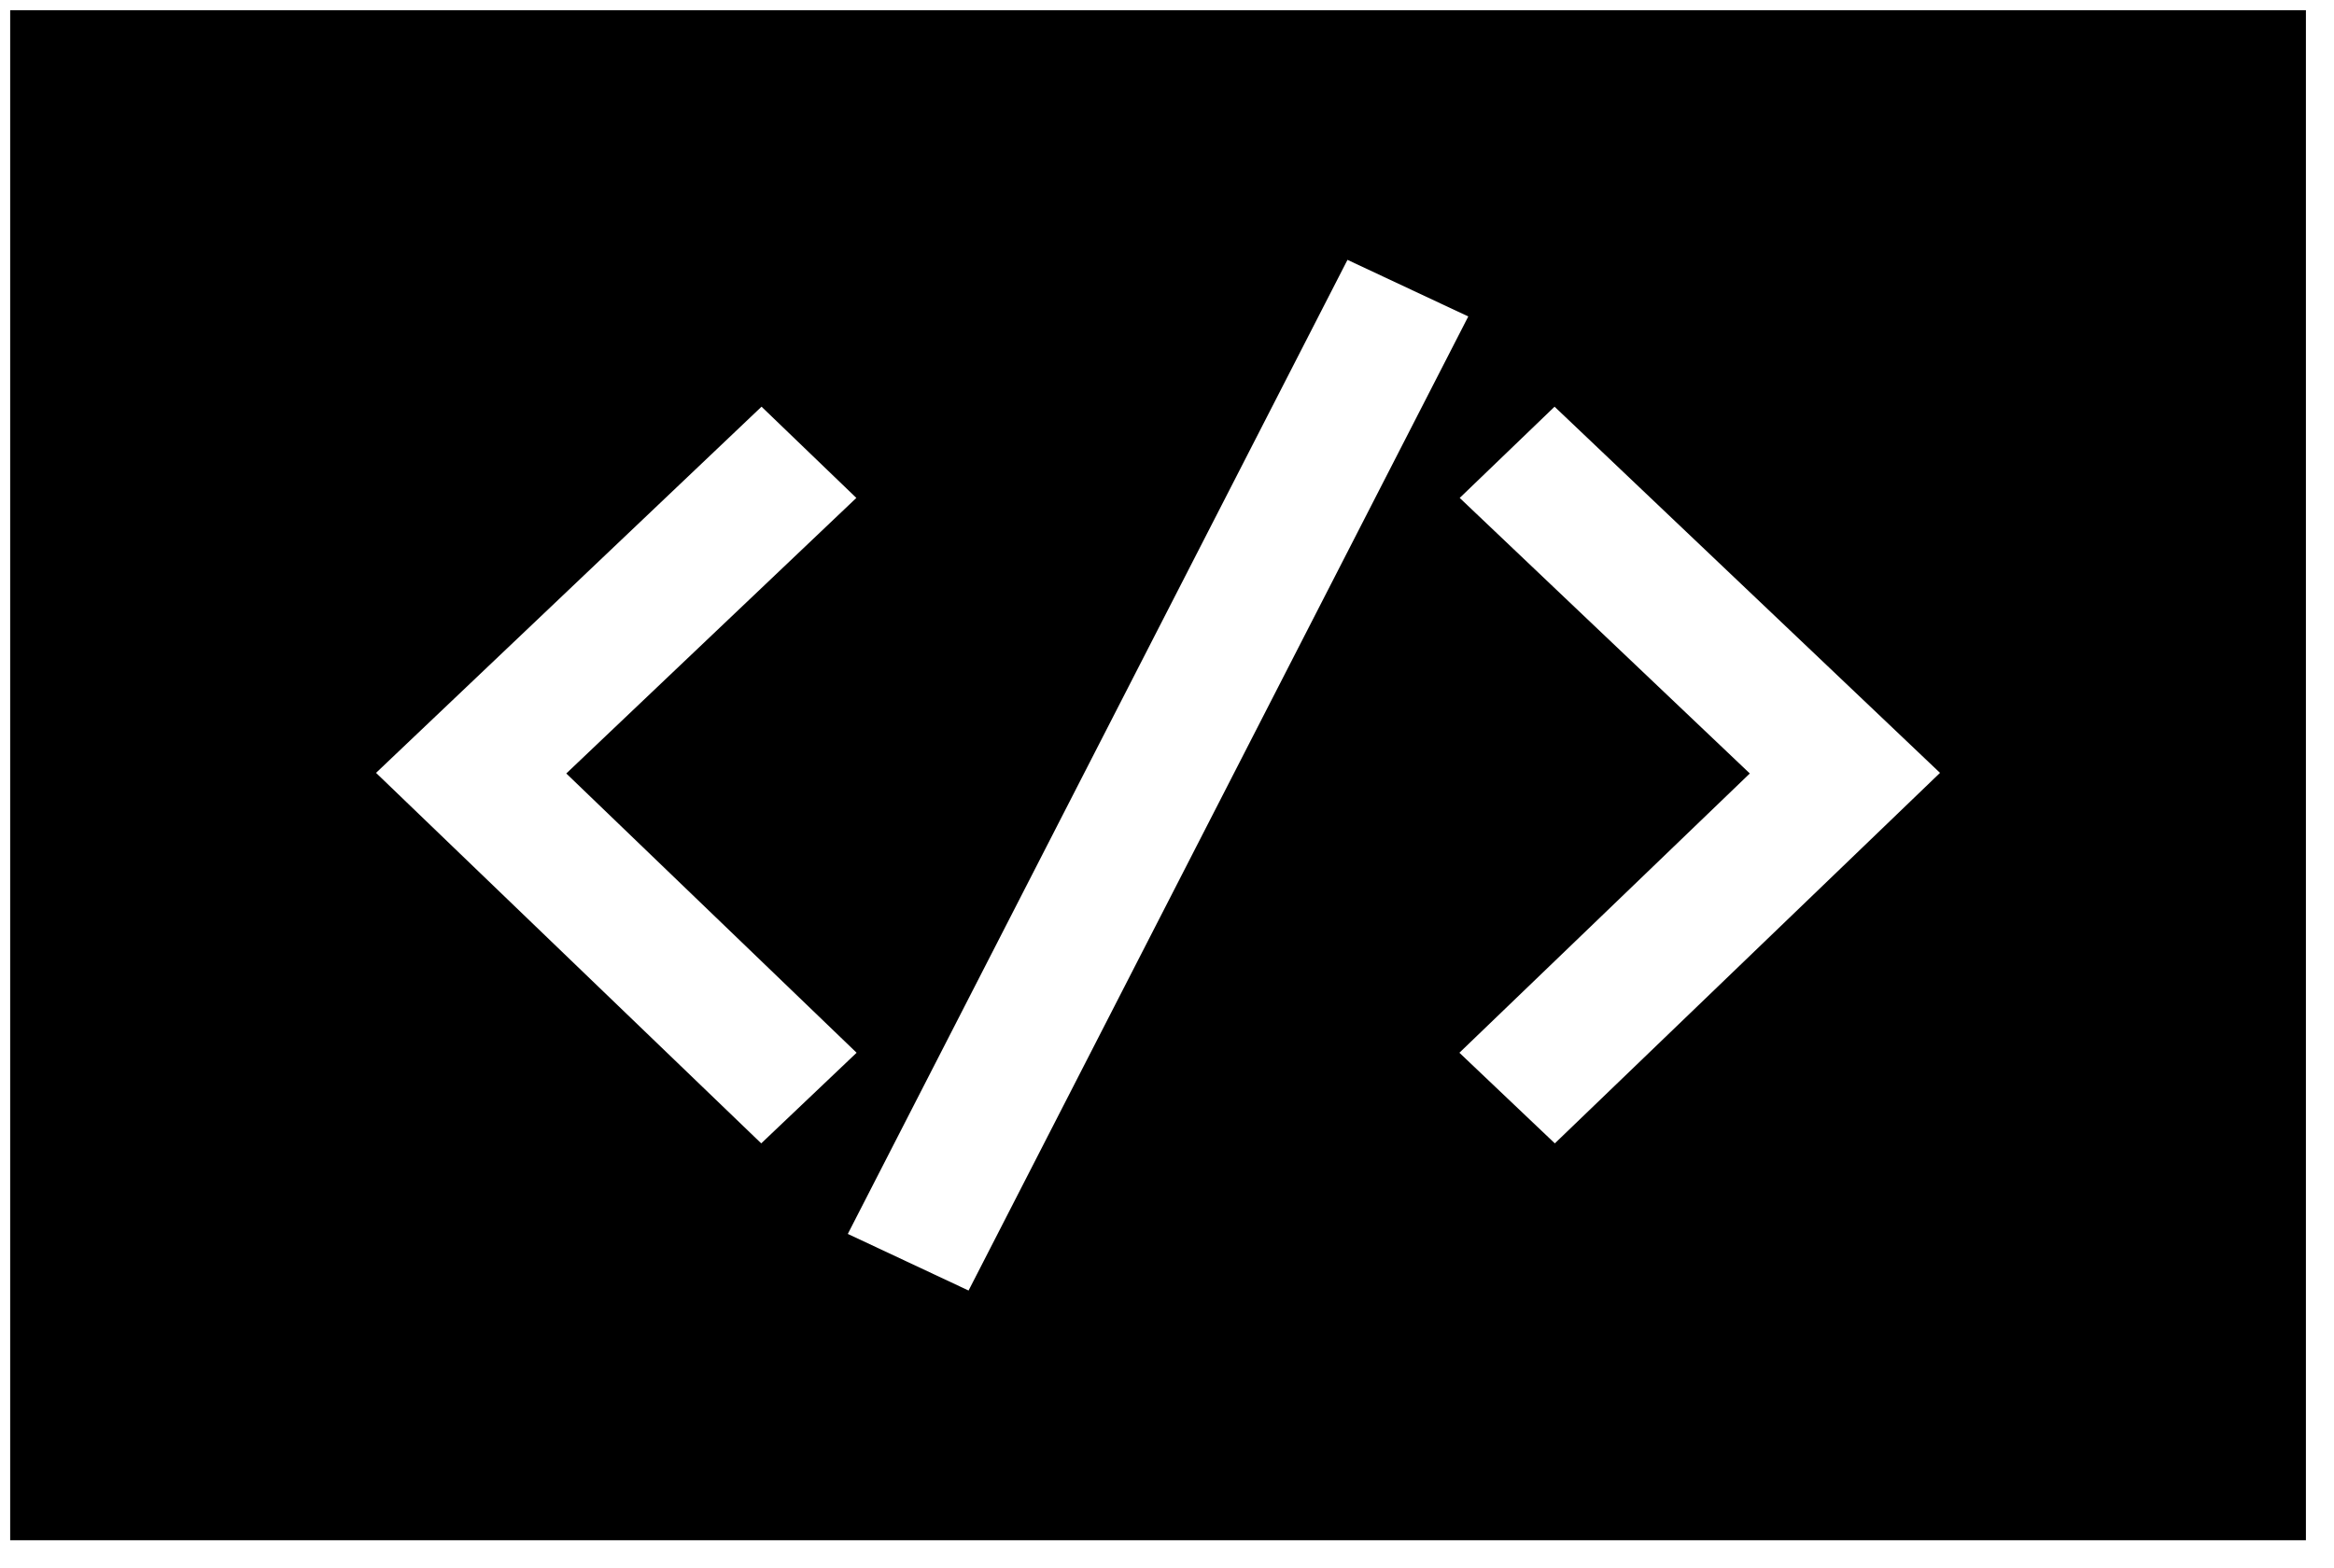 <svg xmlns="http://www.w3.org/2000/svg" fill="none" viewBox="0 0 61 41" height="41" width="61">
<path style="fill:black;fill-opacity:1;" fill="black" d="M0.266 0.266V40.266H60.266V0.266H0.266ZM9.828 20.205L19.903 10.632L22.381 13.017L14.8 20.221L22.388 27.522L19.895 29.891L9.828 20.205ZM22.158 32.258L35.217 6.793L38.374 8.273L25.314 33.738L22.158 32.258ZM40.636 29.891L38.142 27.522L45.732 20.221L38.15 13.017L40.629 10.632L50.703 20.205L40.636 29.891Z"></path>
</svg>
